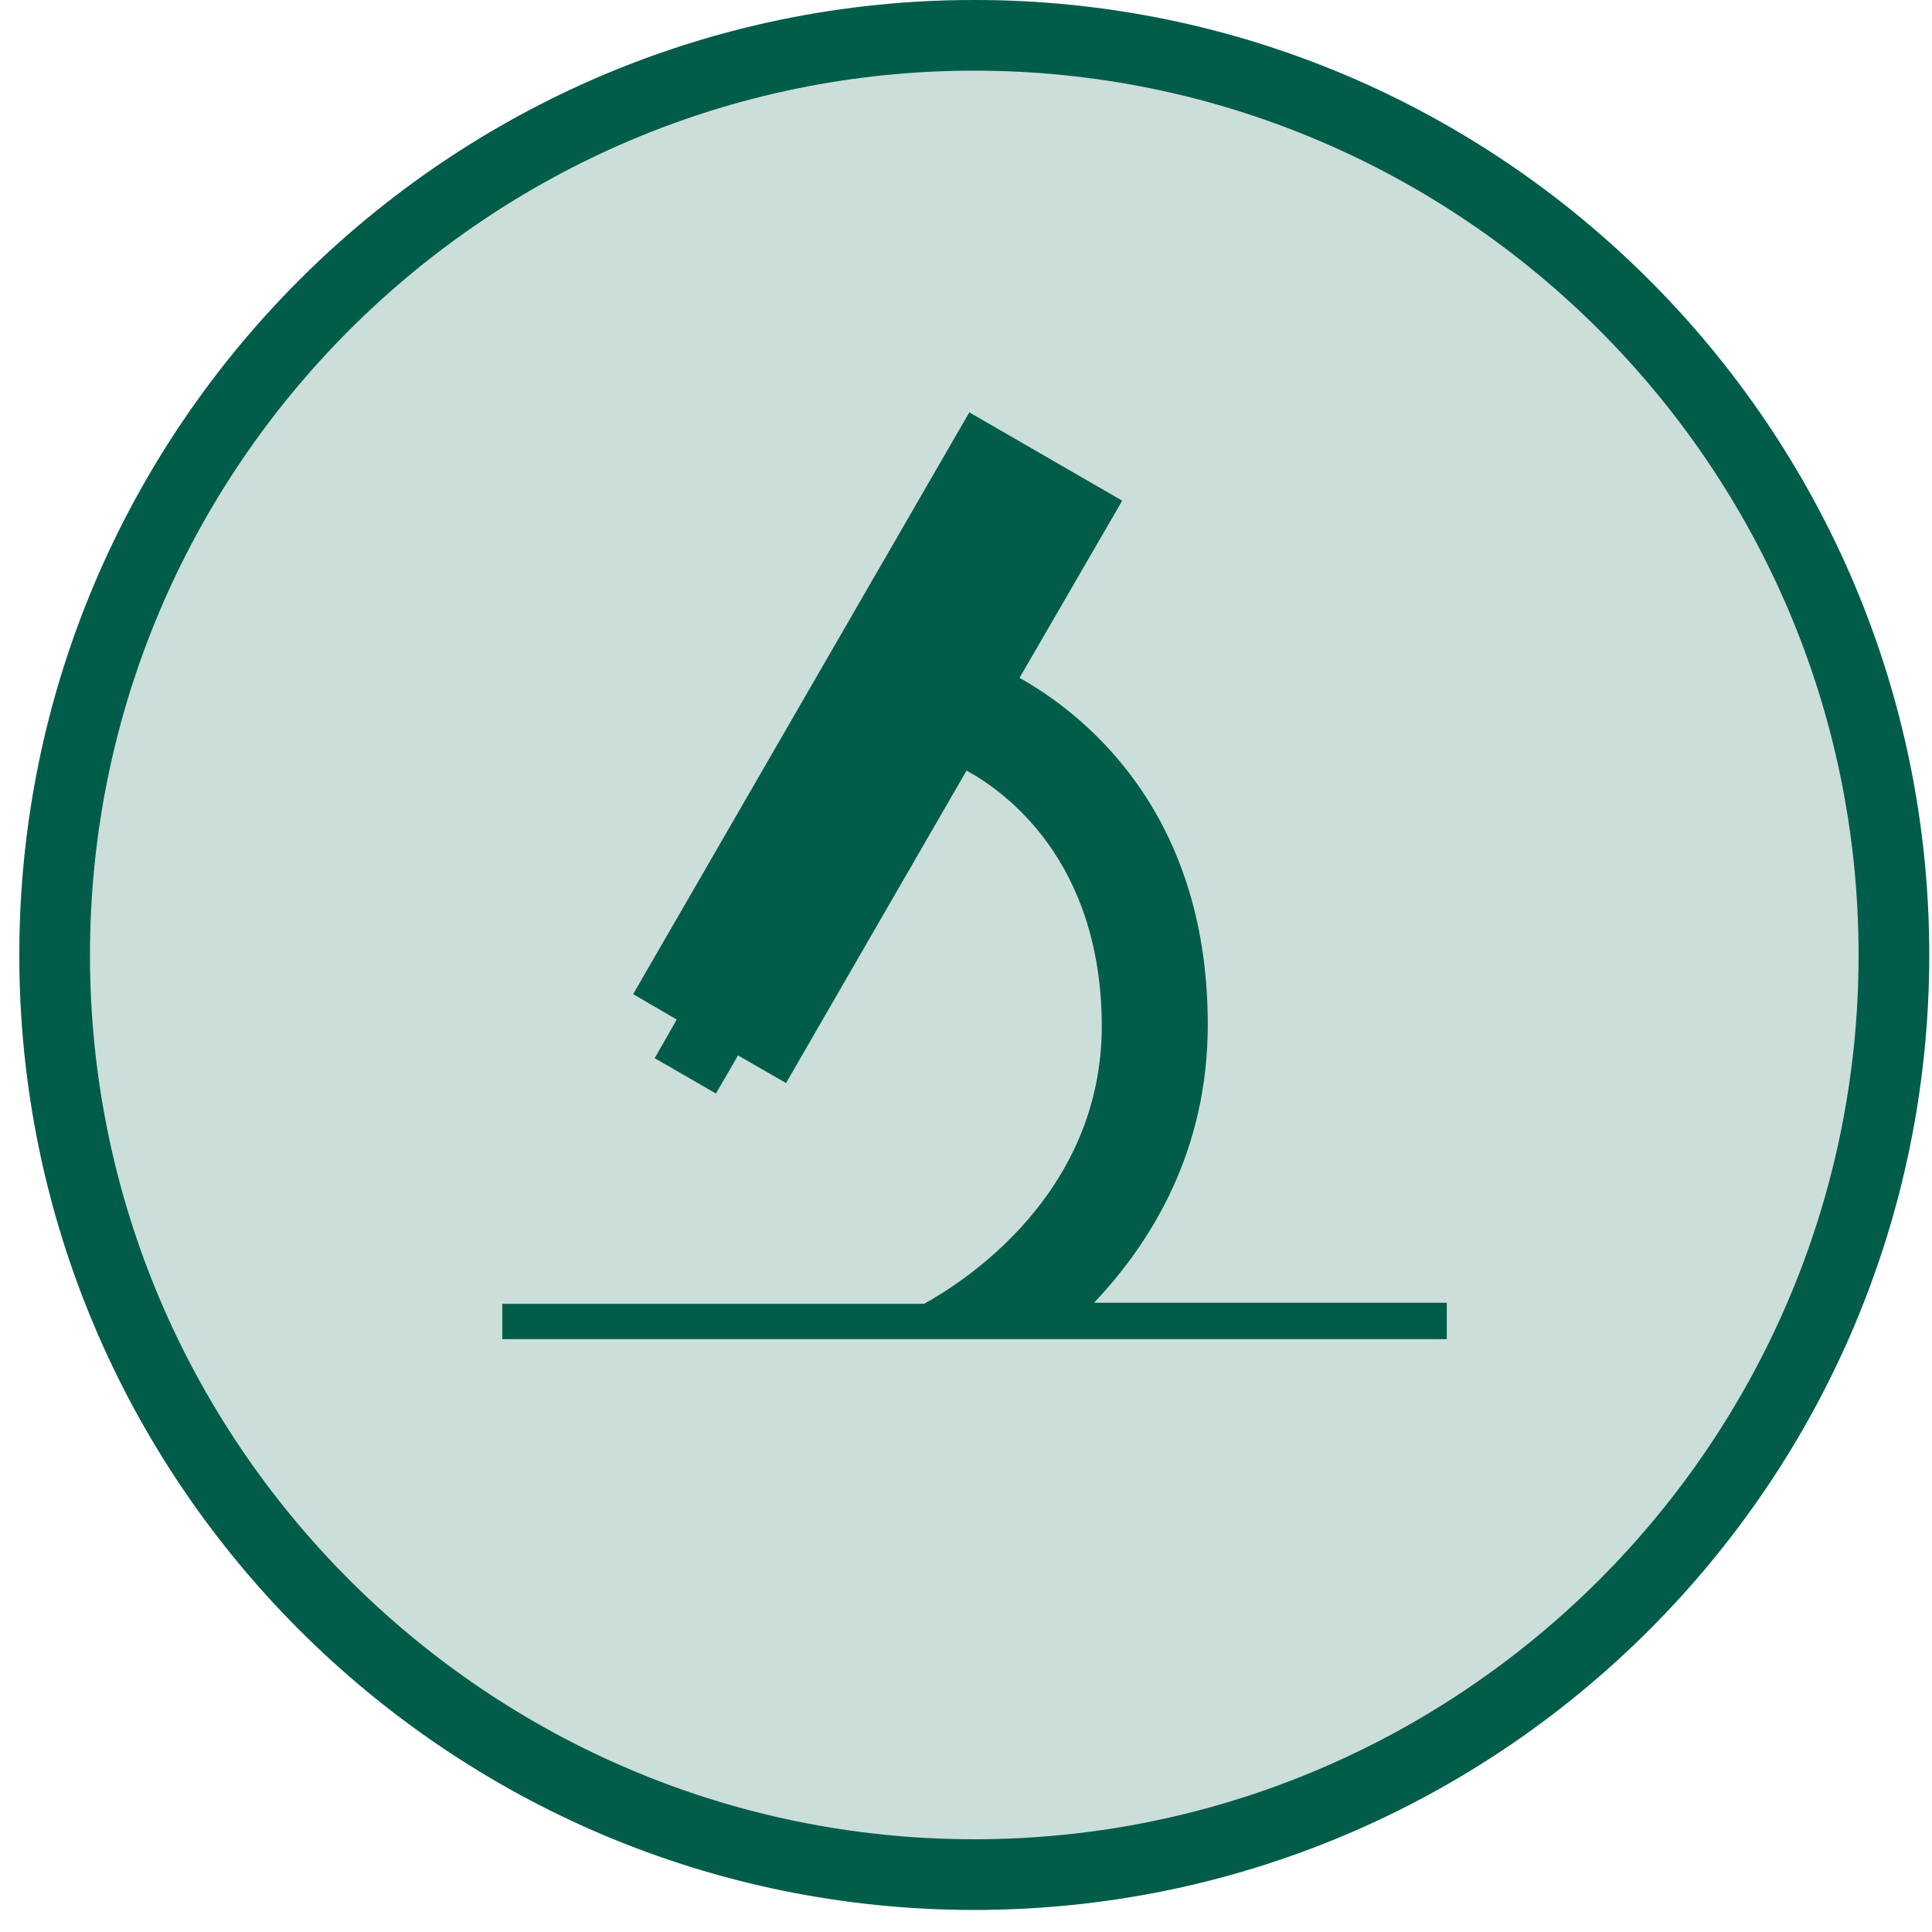 <svg width="35" height="35" viewBox="0 0 35 35" fill="none" xmlns="http://www.w3.org/2000/svg">
<path opacity="0.2" d="M17.65 34.6C8.11 34.6 0.35 26.84 0.35 17.3C0.35 7.76 8.11 0 17.65 0C27.19 0 34.95 7.76 34.95 17.3C34.95 26.84 27.19 34.6 17.65 34.6Z" fill="#015D4A"/>
<path d="M17.65 34.6C8.11 34.6 0.35 26.84 0.35 17.3C0.35 7.76 8.11 0 17.65 0C27.19 0 34.95 7.76 34.95 17.3C34.95 26.84 27.19 34.6 17.65 34.6ZM17.65 1.28C8.82 1.28 1.63 8.47 1.63 17.3C1.63 26.13 8.82 33.32 17.65 33.32C26.48 33.32 33.67 26.13 33.67 17.3C33.67 8.47 26.48 1.28 17.65 1.28Z" fill="#015D4A"/>
<path d="M26.21 23.6H19.82C20.88 22.48 21.88 20.83 21.88 18.56C21.88 14.62 19.54 12.88 18.47 12.28L20.33 9.07L17.56 7.47L11.47 18.01L12.26 18.47L11.86 19.17L12.97 19.81L13.37 19.12L14.24 19.62L17.51 13.96C18.17 14.32 19.95 15.56 19.96 18.58C19.96 21.65 17.43 23.24 16.74 23.62H9.1V24.26H26.21V23.62V23.6Z" fill="#015D4A"/>
</svg>
